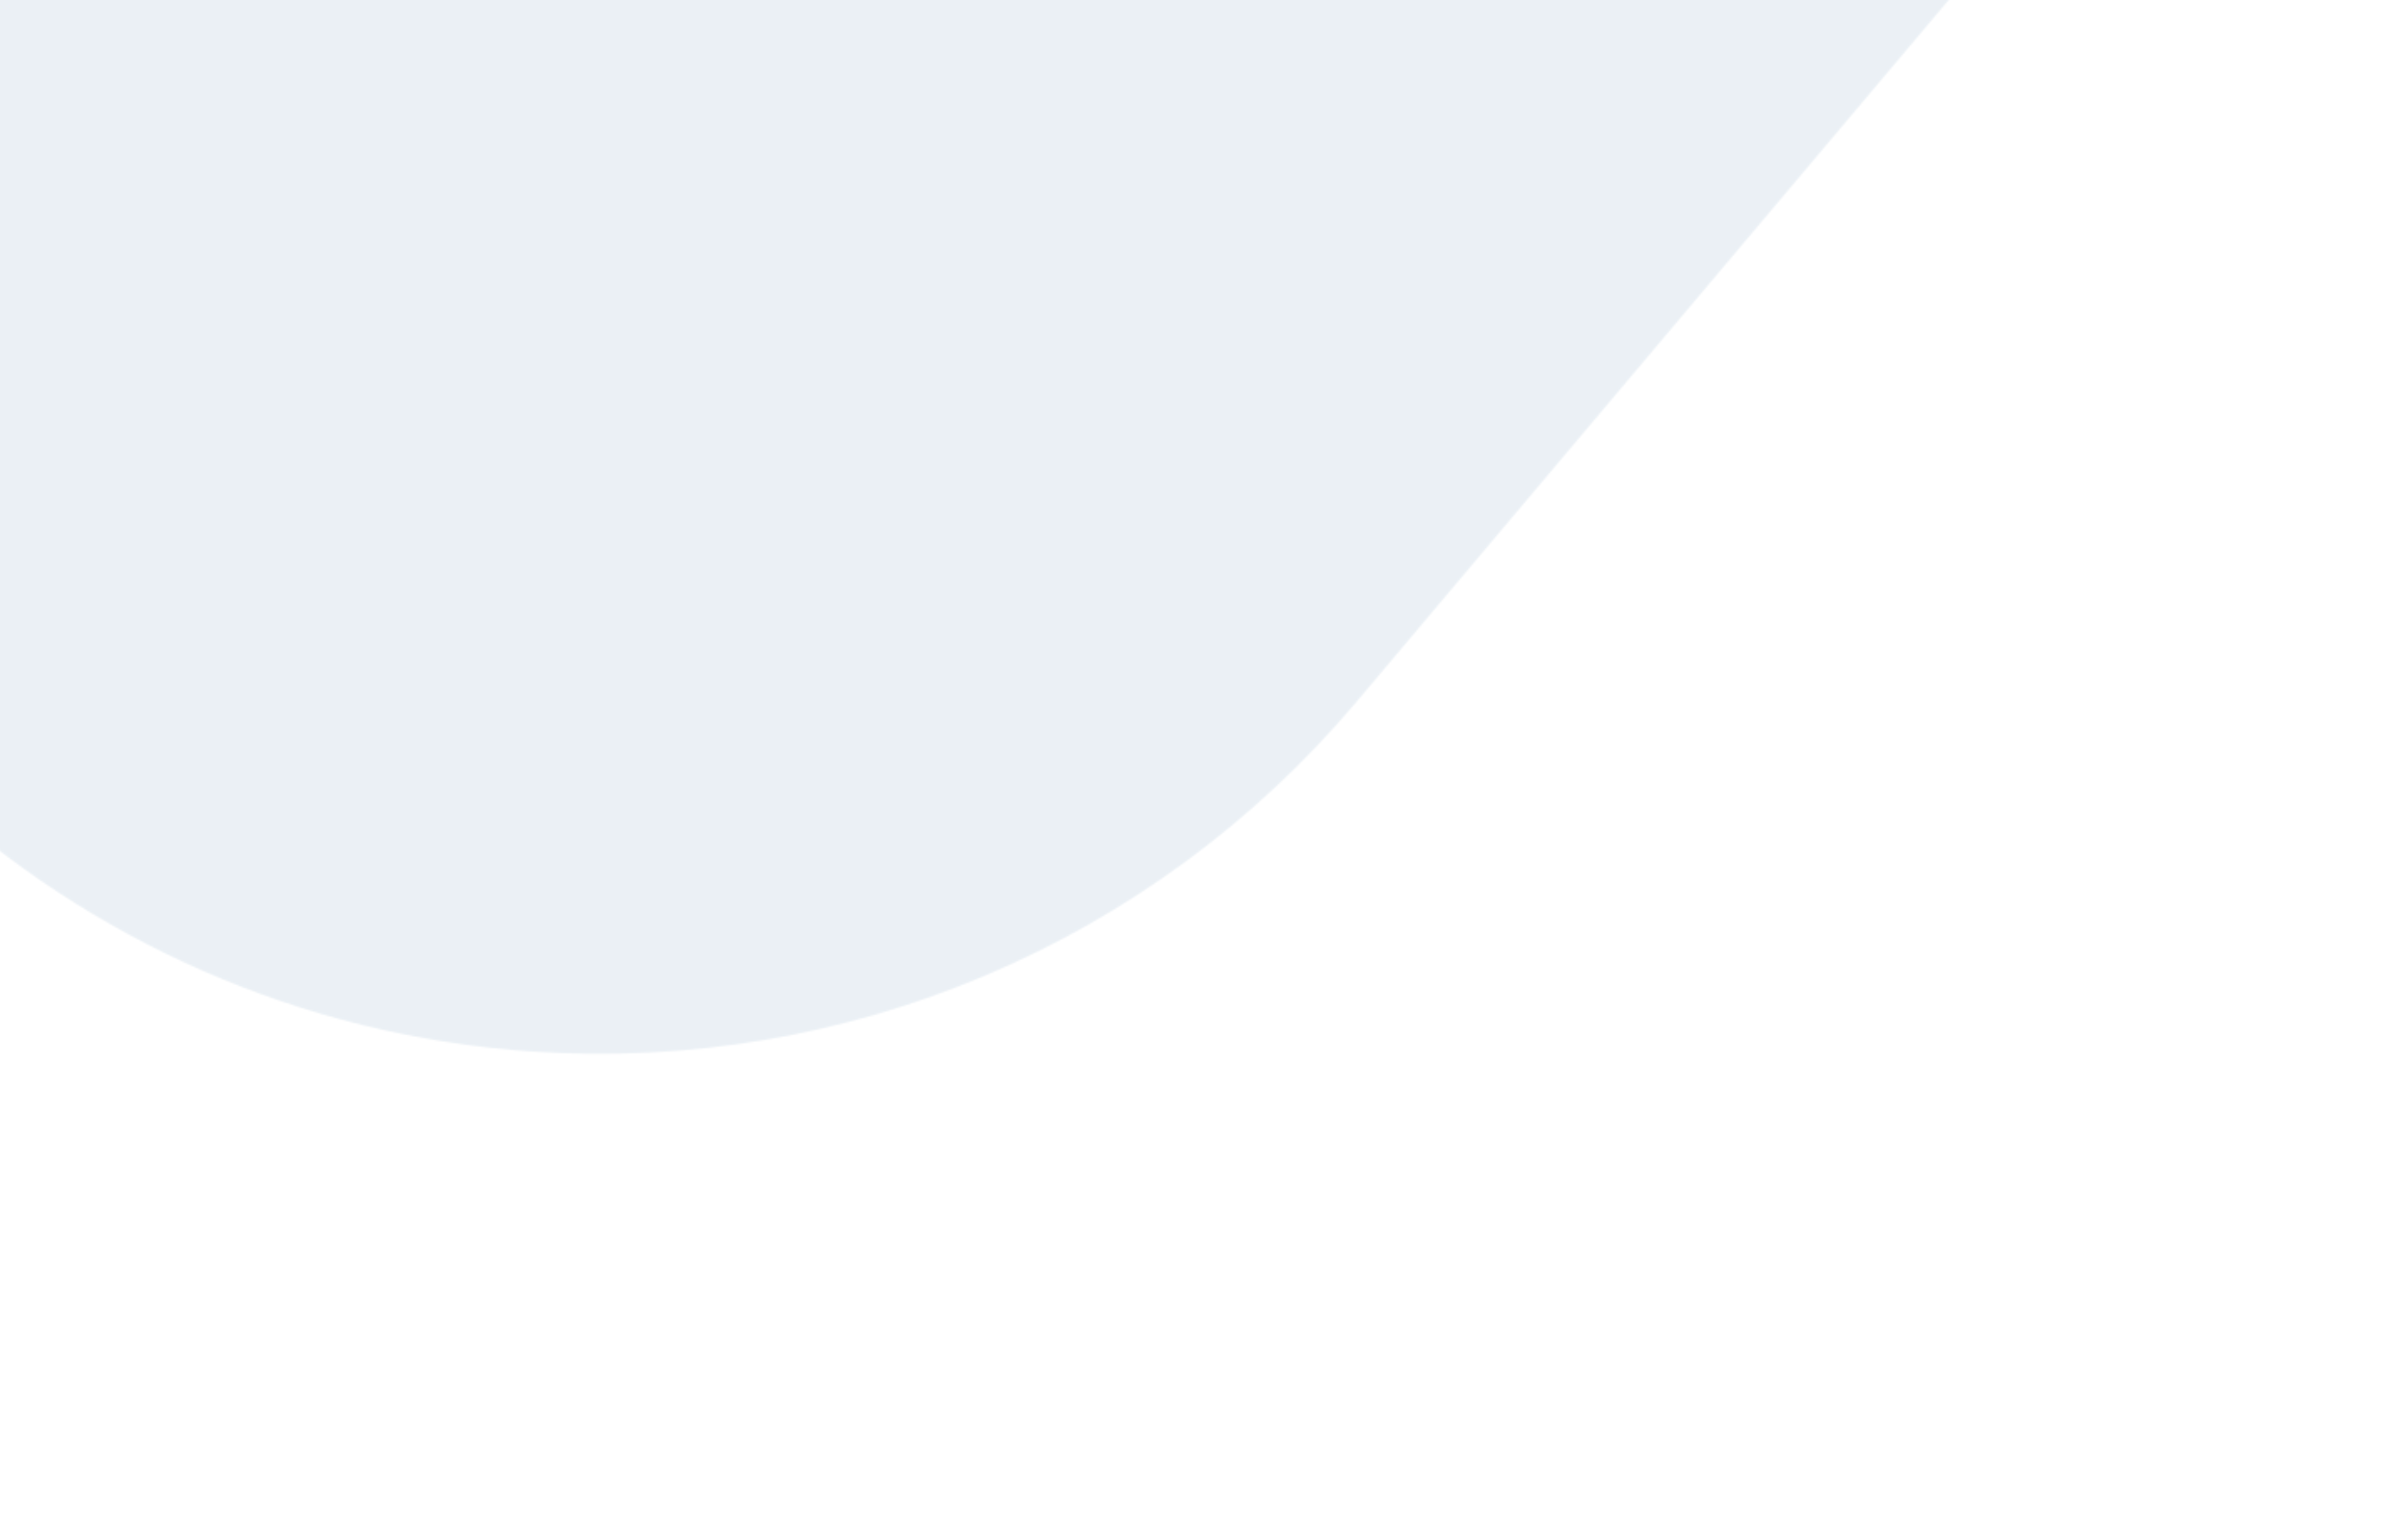 <svg width="1440" height="917" viewBox="0 0 1440 917" fill="none" xmlns="http://www.w3.org/2000/svg">
<mask id="mask0_431_2121" style="mask-type:alpha" maskUnits="userSpaceOnUse" x="-283" y="-1325" width="1760" height="1956">
<path opacity="0.2" d="M318.065 629.008C40.391 609.943 -186.125 399.679 -225.938 124.026L-276.51 -226.171C-295.18 -355.473 -270.558 -487.403 -206.493 -601.36L29.892 -1021.82C154.816 -1244.02 407.664 -1361.51 657.611 -1313.48L895.137 -1267.85C1010.25 -1245.74 1116.14 -1189.86 1199.36 -1107.34L1301.86 -1005.7C1520.77 -788.664 1536.05 -439.467 1336.97 -203.478L811.117 419.904C689.366 564.241 506.202 641.916 318.065 629.008Z" fill="#9BB6CF"/>
</mask>
<g mask="url(#mask0_431_2121)">
<rect width="1440" height="659" fill="#9BB6CF"/>
</g>
</svg>

